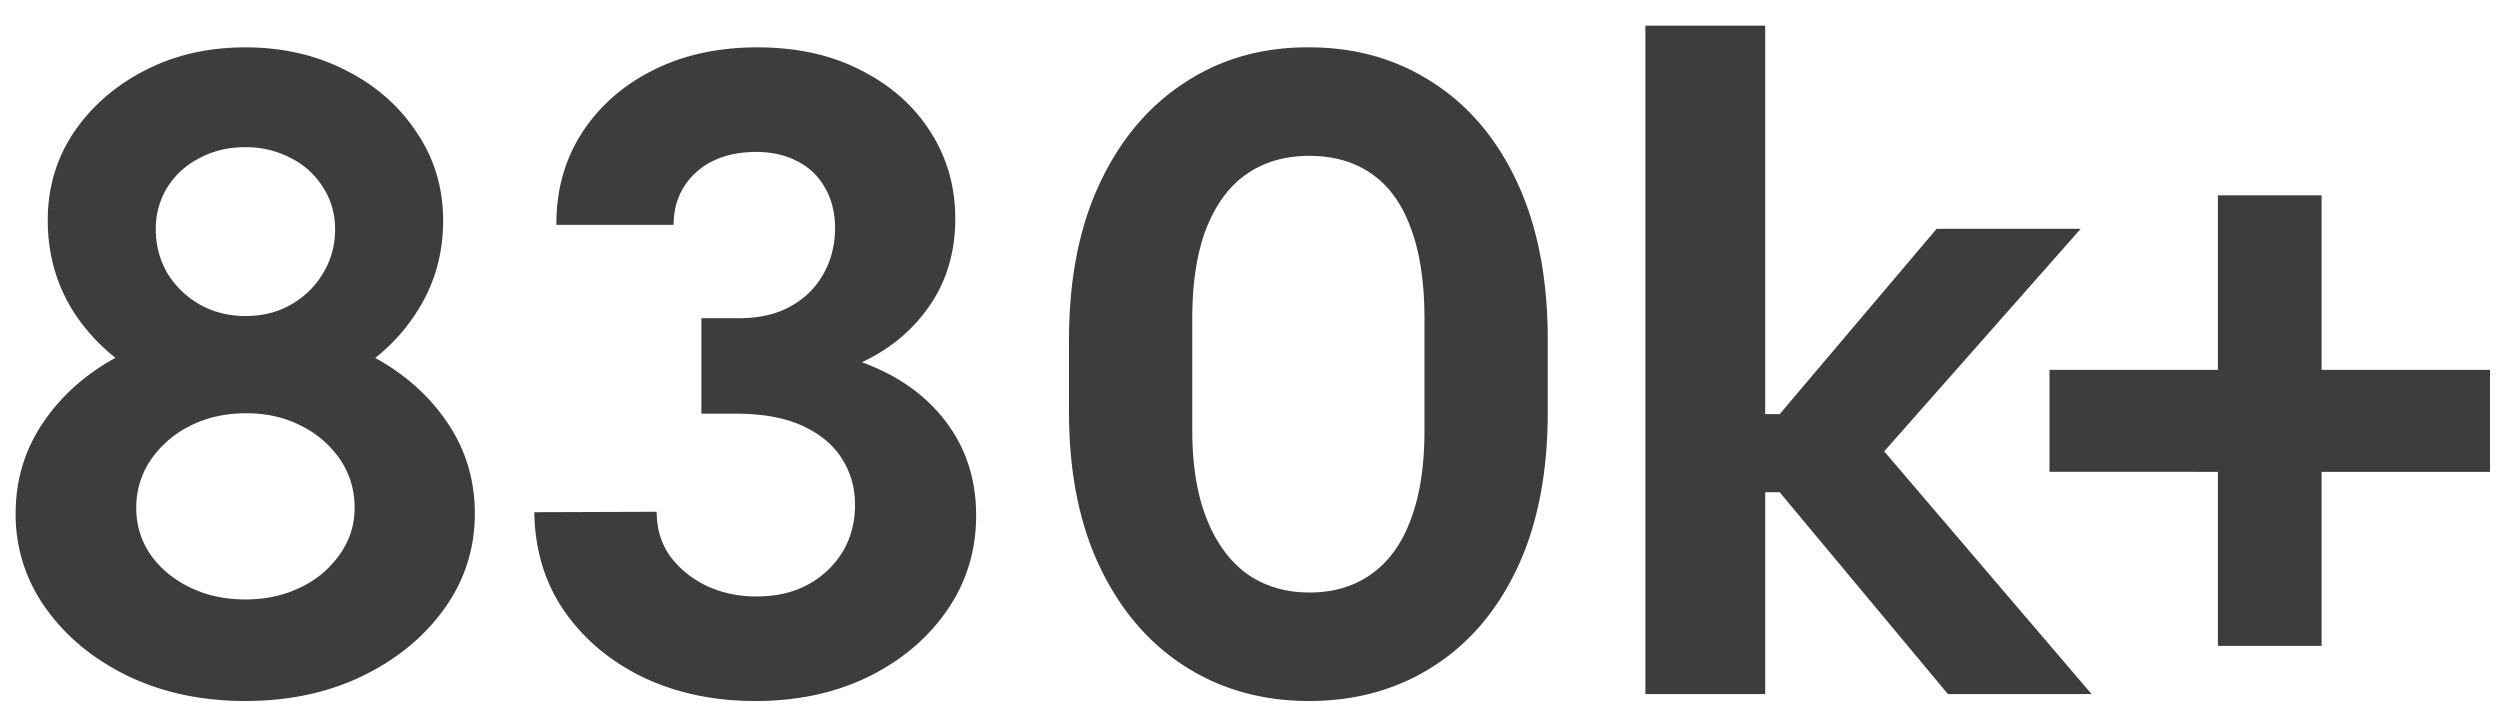 <svg xmlns="http://www.w3.org/2000/svg" width="90" height="26" fill="none"><path fill="#3D3D3D" d="M8.828 25.236c-1.552 0-2.953-.297-4.203-.89-1.25-.605-2.24-1.417-2.969-2.438a5.749 5.749 0 0 1-1.093-3.422c0-1.27.364-2.411 1.093-3.422.73-1.02 1.719-1.828 2.969-2.422 1.25-.593 2.651-.89 4.203-.89 1.563 0 2.964.296 4.203.89 1.25.594 2.24 1.401 2.969 2.422.73 1.01 1.094 2.151 1.094 3.422 0 1.26-.365 2.401-1.094 3.422-.73 1.02-1.719 1.833-2.969 2.437-1.24.594-2.64.891-4.203.891Zm0-3.656c.74 0 1.406-.146 2-.438a3.582 3.582 0 0 0 1.406-1.187c.354-.5.532-1.057.532-1.672 0-.646-.172-1.224-.516-1.735a3.653 3.653 0 0 0-1.406-1.218c-.584-.302-1.245-.453-1.985-.453s-1.411.15-2.015.453a3.727 3.727 0 0 0-1.422 1.234 3.034 3.034 0 0 0-.516 1.735c0 .614.172 1.171.516 1.671.344.49.812.88 1.406 1.172.594.292 1.26.438 2 .438Zm0-7.14c-1.333 0-2.536-.287-3.61-.86-1.072-.584-1.926-1.365-2.562-2.344-.625-.98-.937-2.083-.937-3.312 0-1.167.312-2.22.937-3.157.636-.937 1.49-1.682 2.563-2.234 1.073-.552 2.276-.828 3.61-.828 1.343 0 2.551.276 3.624.828 1.073.542 1.922 1.286 2.547 2.234.635.938.953 1.995.953 3.172 0 1.219-.318 2.318-.953 3.297-.625.98-1.474 1.76-2.547 2.344-1.073.573-2.281.86-3.625.86Zm.016-3.063c.604 0 1.146-.136 1.625-.407.49-.28.875-.656 1.156-1.125.292-.479.438-1.01.438-1.593 0-.563-.146-1.068-.438-1.516a2.884 2.884 0 0 0-1.156-1.047 3.472 3.472 0 0 0-1.656-.39c-.594 0-1.136.13-1.626.39-.49.25-.875.6-1.156 1.047a2.79 2.79 0 0 0-.422 1.516c0 .583.141 1.114.422 1.593.292.47.683.844 1.172 1.125.49.271 1.037.407 1.64.407Zm18.343 13.859c-1.479 0-2.817-.281-4.015-.844-1.188-.573-2.136-1.364-2.844-2.375-.708-1.02-1.073-2.213-1.094-3.578l4.407-.015c0 .635.172 1.182.515 1.64.354.459.808.813 1.36 1.063.552.24 1.14.354 1.765.343.677 0 1.276-.14 1.797-.421a3.305 3.305 0 0 0 1.25-1.172c.302-.5.453-1.068.453-1.703 0-.615-.156-1.167-.468-1.657-.313-.5-.787-.896-1.422-1.187-.636-.292-1.438-.438-2.407-.438H25.25v-3.437h1.36c.718 0 1.333-.14 1.843-.422.51-.281.901-.662 1.172-1.14.281-.48.427-1.027.438-1.641 0-.584-.12-1.078-.36-1.485a2.289 2.289 0 0 0-.984-.953c-.427-.229-.927-.344-1.5-.344-.594 0-1.115.11-1.563.329a2.53 2.53 0 0 0-1.031.921c-.25.396-.375.855-.375 1.375h-4.219c-.01-1.218.287-2.307.89-3.265.616-.969 1.464-1.73 2.548-2.281 1.093-.563 2.36-.844 3.797-.844 1.427 0 2.672.276 3.734.828 1.073.542 1.906 1.281 2.5 2.219.594.927.89 1.968.89 3.125 0 1.166-.296 2.192-.89 3.078-.594.885-1.401 1.573-2.422 2.062-1.02.49-2.166.724-3.437.703V12.55c1.458-.042 2.75.187 3.875.687 1.125.49 2.01 1.193 2.656 2.11.646.916.969 1.989.969 3.218 0 1.26-.35 2.396-1.047 3.406-.688 1-1.63 1.797-2.828 2.391-1.198.583-2.558.875-4.078.875Zm19.938 0c-1.677 0-3.167-.417-4.469-1.25-1.302-.833-2.323-2.026-3.062-3.578-.74-1.552-1.11-3.412-1.11-5.578v-2.594c0-2.188.37-4.068 1.11-5.64.74-1.574 1.76-2.782 3.062-3.626 1.302-.854 2.792-1.276 4.469-1.265 1.677 0 3.161.422 4.453 1.265 1.302.834 2.318 2.037 3.047 3.61.73 1.573 1.094 3.458 1.094 5.656v2.594c0 2.187-.365 4.057-1.094 5.61-.73 1.551-1.745 2.739-3.047 3.562-1.292.823-2.776 1.234-4.453 1.234Zm.016-3.906c.864 0 1.604-.219 2.218-.656.625-.438 1.1-1.089 1.422-1.954.334-.875.5-1.947.5-3.218V11.47c0-1.291-.161-2.37-.484-3.234-.313-.875-.781-1.531-1.406-1.969-.615-.437-1.37-.656-2.266-.656-.865 0-1.615.219-2.25.656-.625.438-1.11 1.094-1.453 1.969-.333.865-.5 1.943-.5 3.234v4.032c0 1.24.172 2.296.516 3.171.343.865.828 1.527 1.453 1.985.635.448 1.385.672 2.25.672Zm12.093 3.656V.924h4.313v13.984h1.344l-1.47.766 6.298-7.438h5.187l-8.14 9.219v-2.453l8.53 9.984h-5.171l-6.734-8.078 1.5.812h-1.344v7.266h-4.313Zm20.61-1.734V7.032h3.734v16.22h-3.734Zm-6.063-6.266v-3.672h15.86v3.672H73.78Z"/></svg>